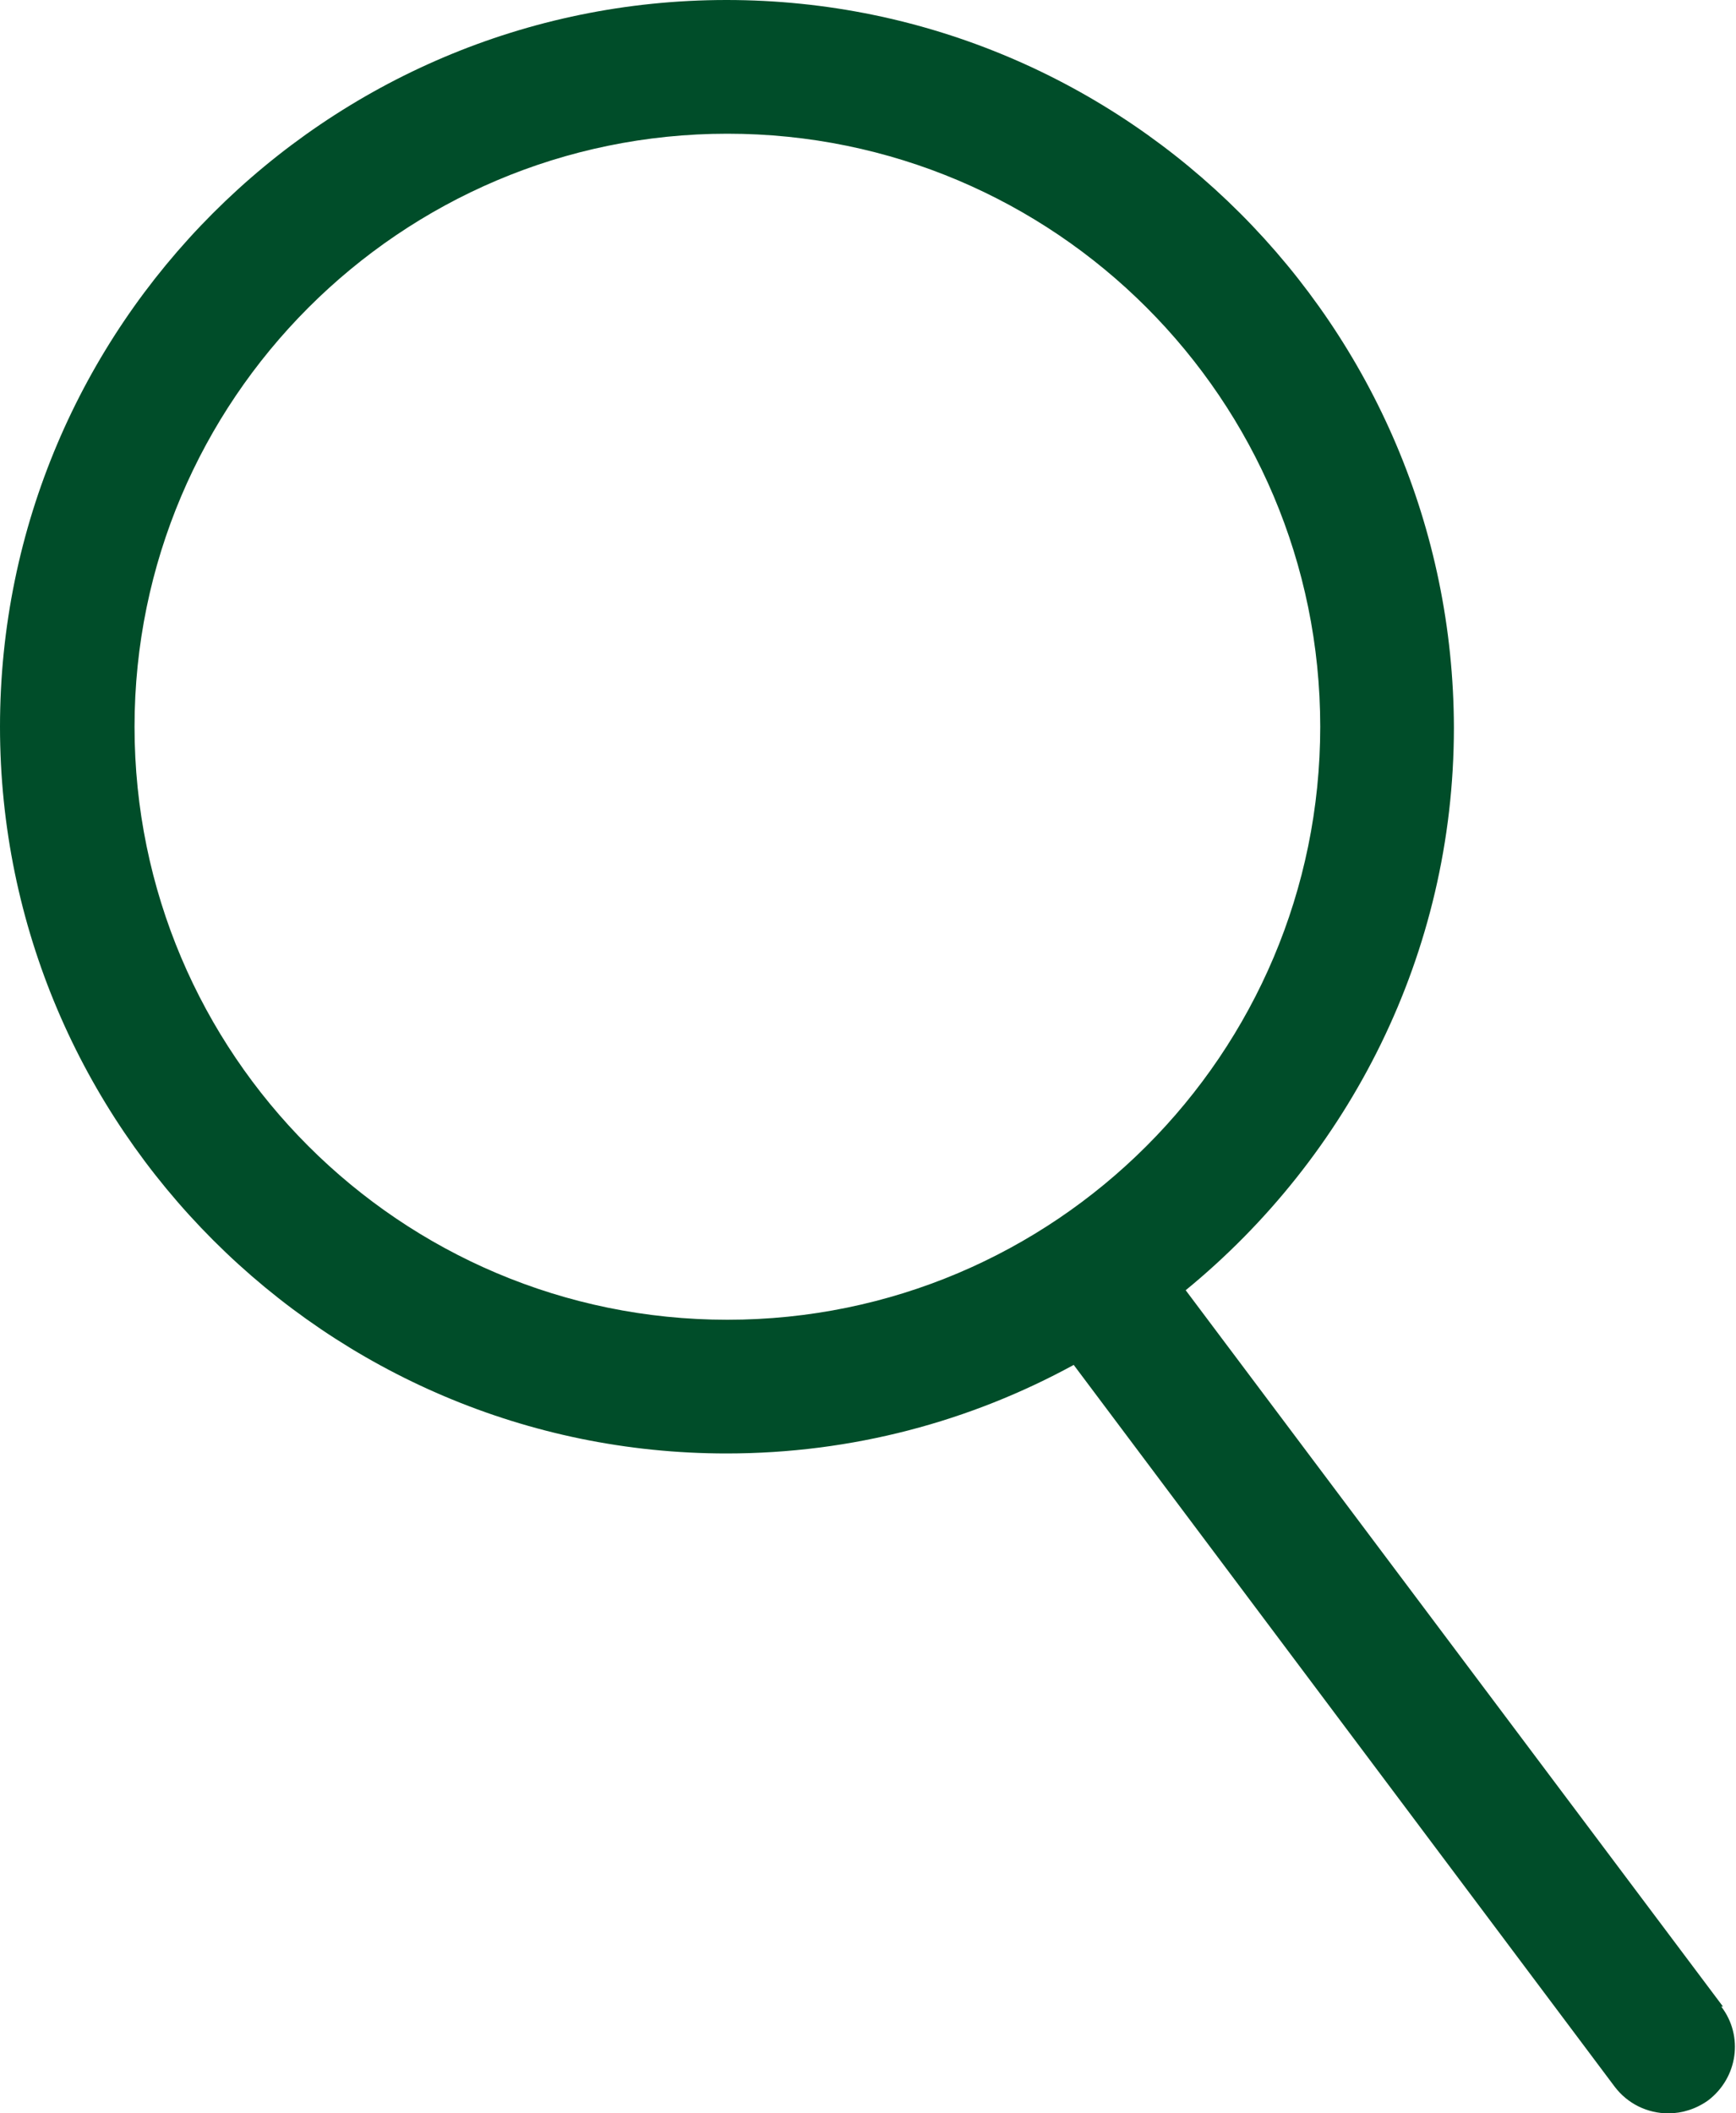<svg xmlns="http://www.w3.org/2000/svg" id="Calque_2" data-name="Calque 2" viewBox="0 0 20 24.34"><defs><style>      .cls-1 {        fill: #004d29;      }    </style></defs><g id="Calque_1-2" data-name="Calque 1"><path class="cls-1" d="M19.85,23.11l-6.19-8.25c1.88-1.54,3.09-3.87,3.09-6.48C16.74,3.76,12.99,0,8.37,0S0,3.76,0,8.37s3.76,8.37,8.37,8.37c1.45,0,2.81-.37,4-1.02l6.23,8.31c.15.2.38.31.62.31.16,0,.32-.05.46-.15.34-.26.41-.74.15-1.08ZM1.55,8.37c0-3.76,3.06-6.83,6.83-6.83s6.83,3.06,6.83,6.83-3.06,6.83-6.83,6.83S1.55,12.14,1.55,8.37Z"></path></g></svg>